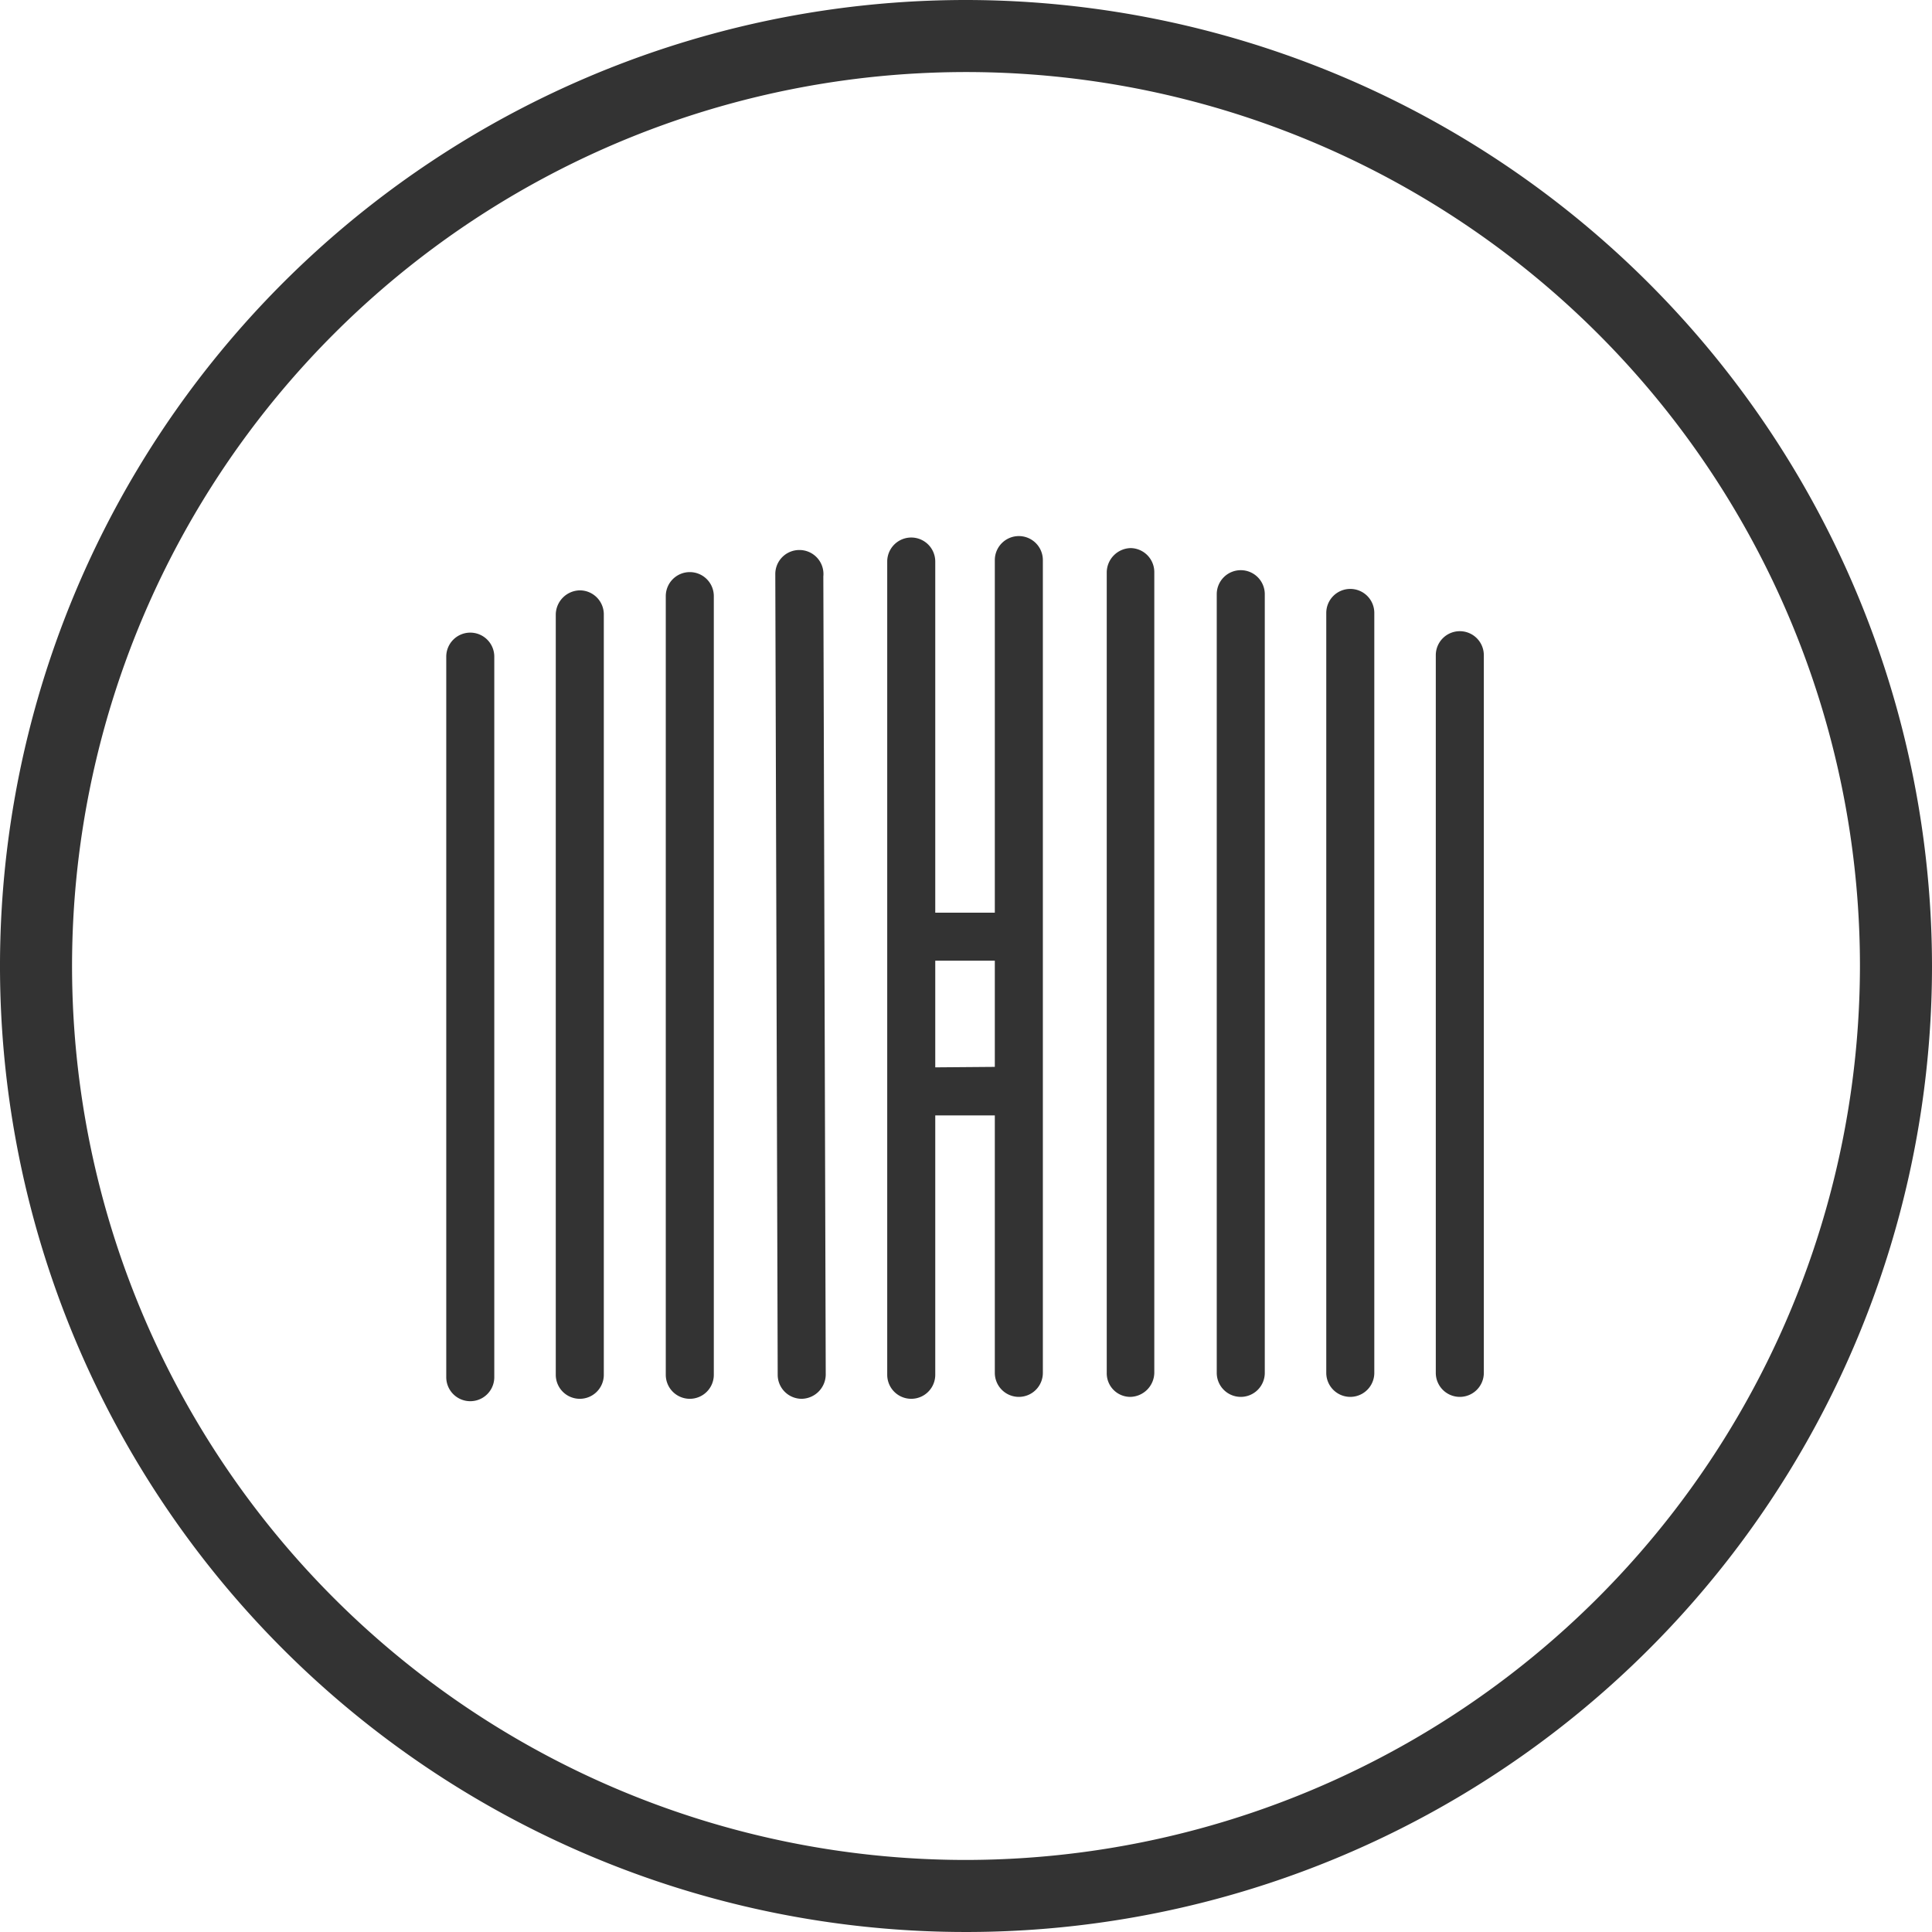 <?xml version="1.0" encoding="UTF-8"?> <svg xmlns="http://www.w3.org/2000/svg" viewBox="0 0 40.22 40.22"><defs><style>.cls-1{fill:#333;}</style></defs><g id="Layer_2" data-name="Layer 2"><g id="community"><path class="cls-1" d="M20.11,0A20.11,20.11,0,1,0,40.22,20.11,20.13,20.13,0,0,0,20.11,0Zm0,38.72A18.61,18.61,0,1,1,38.72,20.11,18.63,18.63,0,0,1,20.11,38.72Z"></path><path class="cls-1" d="M9.79,13.17a.5.5,0,0,0-.5.5v15a.5.5,0,0,0,1,0V13.67A.5.5,0,0,0,9.79,13.17Z"></path><path class="cls-1" d="M12.07,12.29a.51.51,0,0,0-.5.5V28.62a.5.5,0,0,0,.5.5.5.5,0,0,0,.5-.5V12.79A.5.5,0,0,0,12.07,12.29Z"></path><path class="cls-1" d="M14.36,11.91a.5.5,0,0,0-.5.5V28.62a.5.5,0,0,0,.5.5.5.5,0,0,0,.5-.5V12.41A.5.5,0,0,0,14.36,11.91Z"></path><path class="cls-1" d="M16.64,11.45h0a.5.5,0,0,0-.5.5l.05,16.67a.5.5,0,0,0,.5.5h0a.51.51,0,0,0,.5-.5L17.14,12A.5.5,0,0,0,16.64,11.45Z"></path><path class="cls-1" d="M30.39,13.14a.5.5,0,0,0-.5.5V28.58a.5.5,0,0,0,.5.5.5.5,0,0,0,.5-.5V13.64A.5.5,0,0,0,30.39,13.14Z"></path><path class="cls-1" d="M28.11,12.26a.5.5,0,0,0-.5.5V28.58a.5.5,0,0,0,1,0V12.76A.5.5,0,0,0,28.11,12.26Z"></path><path class="cls-1" d="M25.83,11.87a.5.5,0,0,0-.5.5V28.58a.5.5,0,0,0,.5.5.5.5,0,0,0,.5-.5V12.37A.5.5,0,0,0,25.83,11.87Z"></path><path class="cls-1" d="M23.54,11.41h0a.51.51,0,0,0-.5.5l0,16.67a.49.49,0,0,0,.49.5h0a.51.51,0,0,0,.5-.5l0-16.67A.5.5,0,0,0,23.54,11.41Z"></path><path class="cls-1" d="M21.21,11.16a.5.5,0,0,0-.5.5V19H19.47V11.69a.5.5,0,1,0-1,0V28.62a.5.5,0,1,0,1,0v-5.4h1.24v5.36a.5.5,0,0,0,.5.5.5.5,0,0,0,.5-.5V11.66A.5.5,0,0,0,21.21,11.16ZM19.47,22.22V20h1.24v2.21Z"></path></g></g></svg> 
